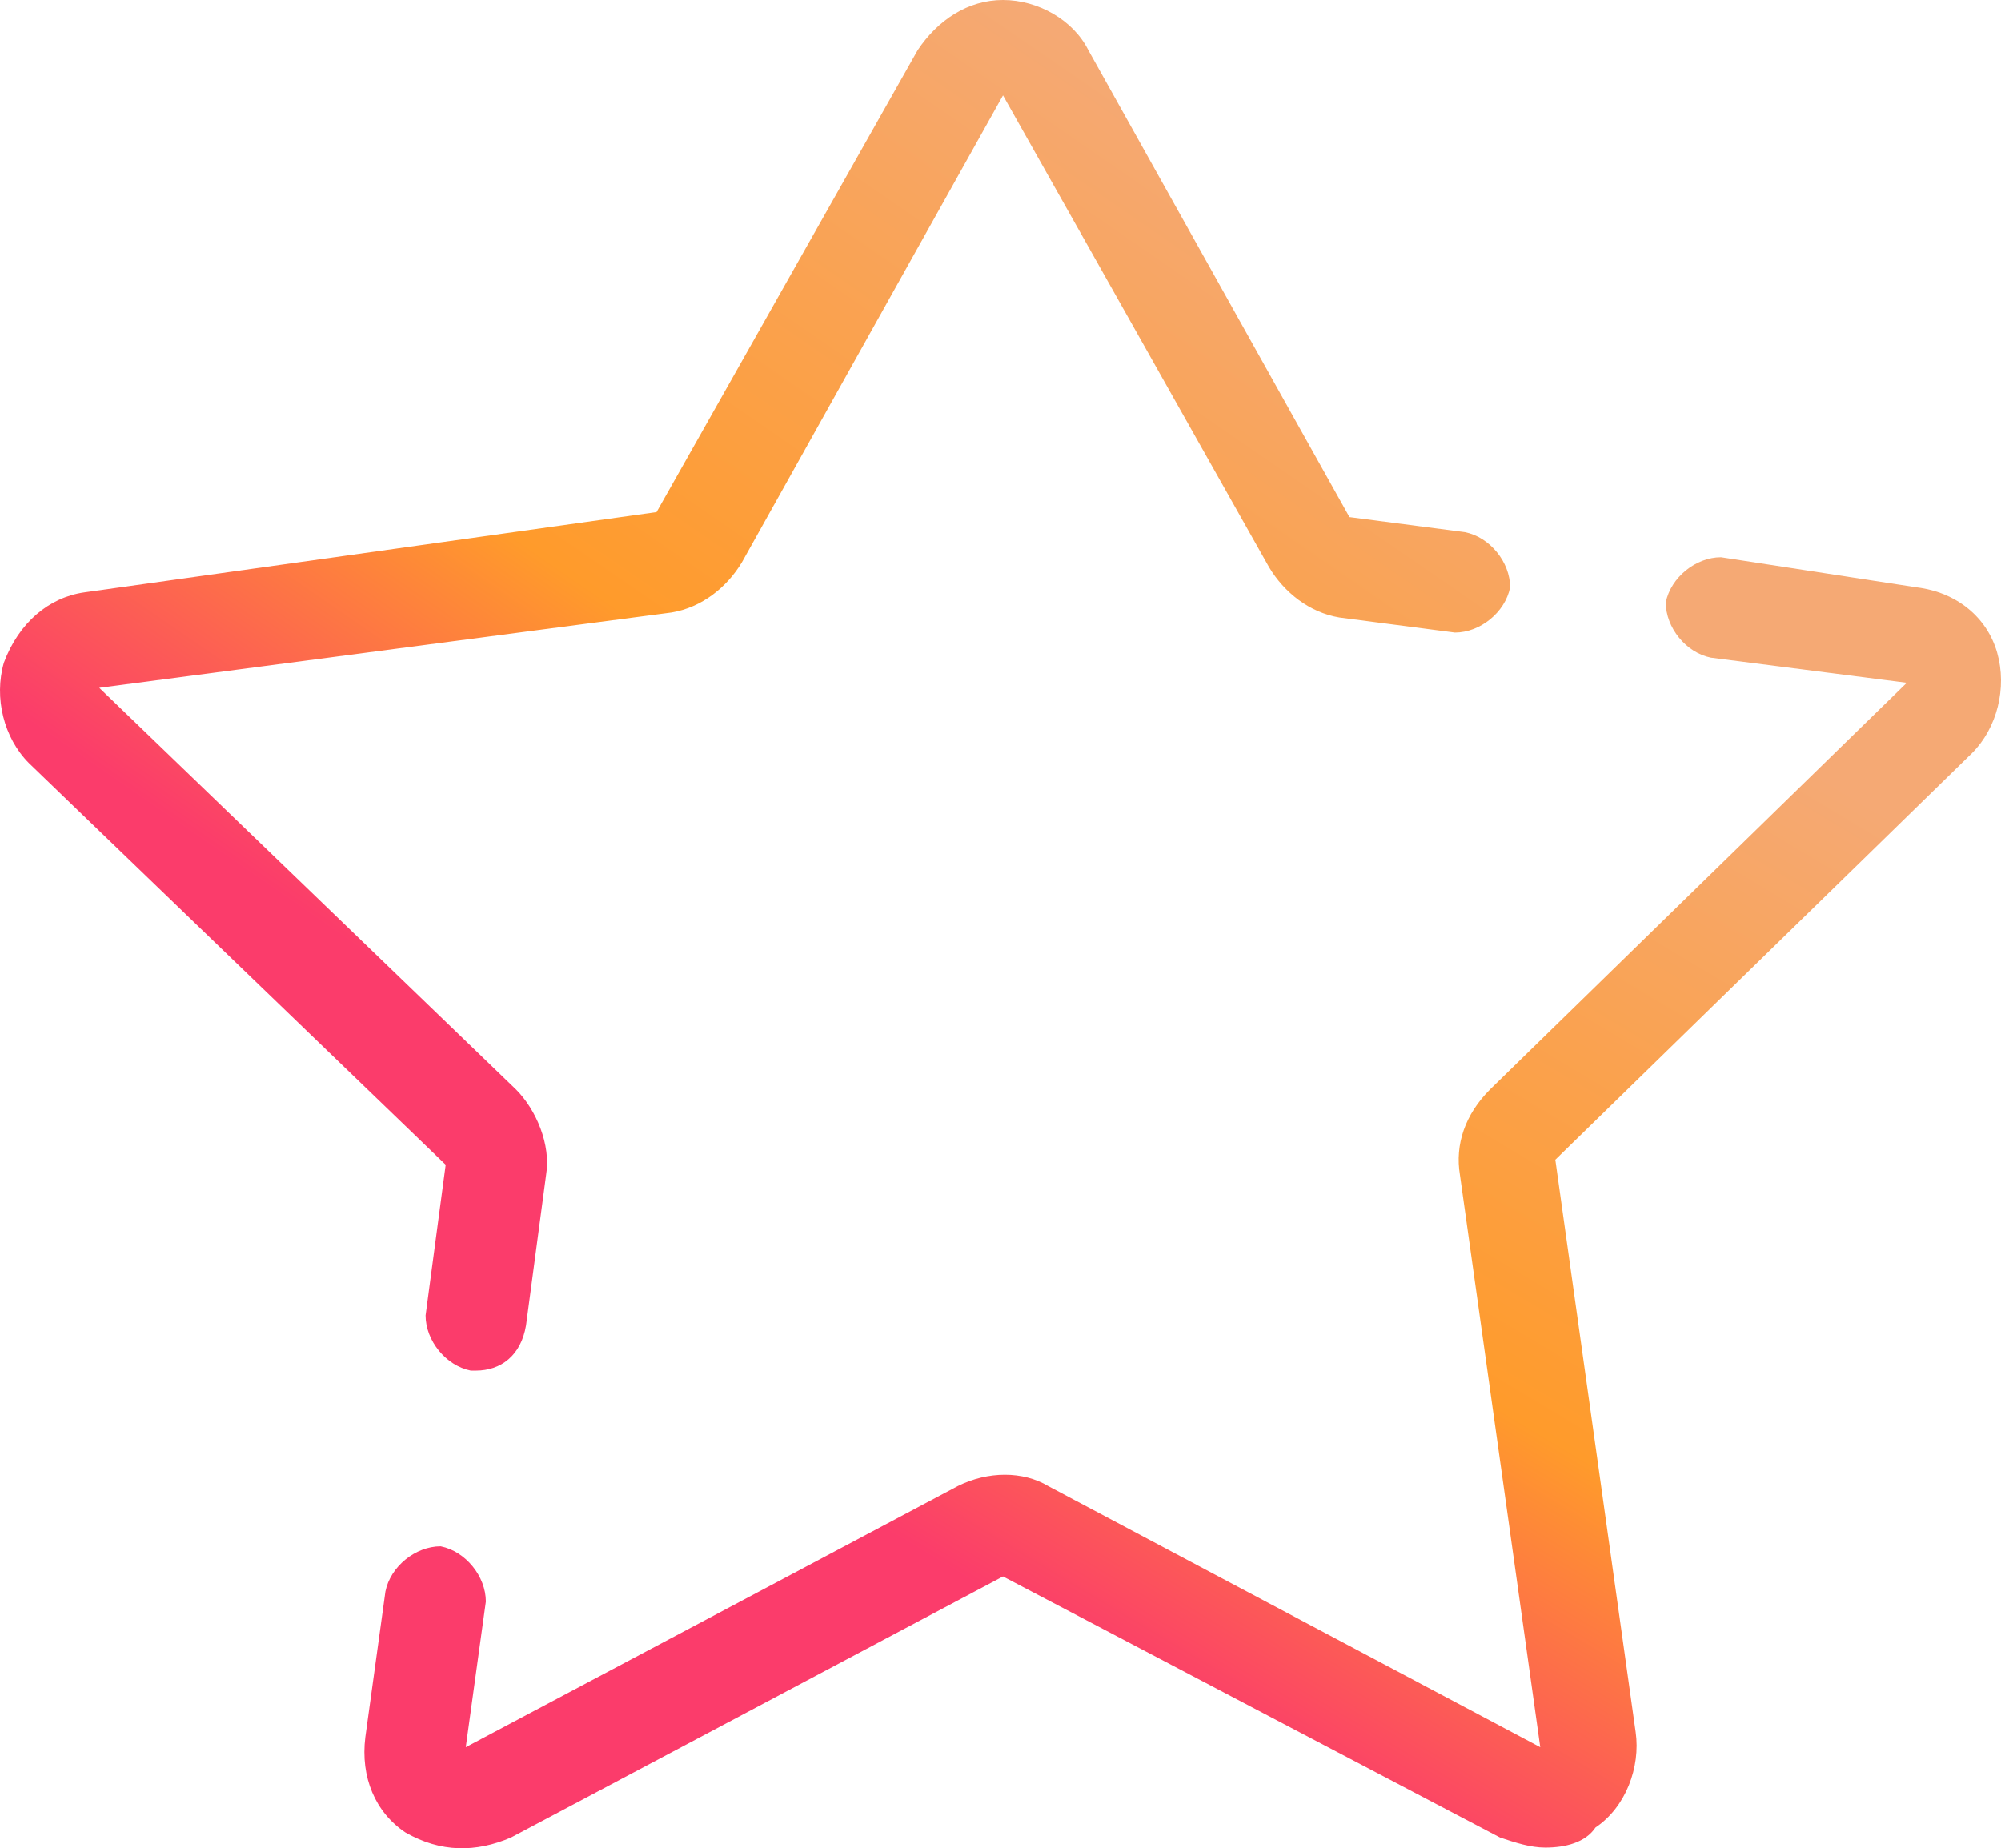 <?xml version="1.0" encoding="UTF-8"?>
<!DOCTYPE svg PUBLIC "-//W3C//DTD SVG 1.1//EN" "http://www.w3.org/Graphics/SVG/1.1/DTD/svg11.dtd">
<!-- Creator: CorelDRAW 2017 -->
<svg xmlns="http://www.w3.org/2000/svg" xml:space="preserve" width="100%" height="100%" version="1.1" style="shape-rendering:geometricPrecision; text-rendering:geometricPrecision; image-rendering:optimizeQuality; fill-rule:evenodd; clip-rule:evenodd"
viewBox="0 0 20922.97 19327.26"
 xmlns:xlink="http://www.w3.org/1999/xlink"
 enable-background="new 0 0 40 40">
 <defs>
  <style type="text/css">
   <![CDATA[
    .fil1 {fill:url(#id0);fill-rule:nonzero}
    .fil0 {fill:url(#id1);fill-rule:nonzero}
   ]]>
  </style>
  <linearGradient id="id0" gradientUnits="userSpaceOnUse" x1="3693.49" y1="13268.07" x2="12096.74" y2="1064.42">
   <stop offset="0" style="stop-opacity:1; stop-color:#FB3C6B"/>
   <stop offset="0.188" style="stop-opacity:1; stop-color:#FB3C6B"/>
   <stop offset="0.49" style="stop-opacity:1; stop-color:#FF9B2B"/>
   <stop offset="1" style="stop-opacity:1; stop-color:#F5A974"/>
  </linearGradient>
  <linearGradient id="id1" gradientUnits="userSpaceOnUse" xlink:href="#id0" x1="8633.35" y1="18815.56" x2="16099.91" y2="6339.19">
  </linearGradient>
 </defs>
 <g id="Layer_x0020_1">
  <g id="_2084419618208">
   <g>
    <path class="fil0" d="M16157.73 19319.99c-157.5,0 -315,-52.5 -472.5,-105l-5197.5 -2730 -5144.99 2730c-367.5,157.5 -735,157.5 -1102.5,-52.5 -315,-210 -472.5,-577.5 -420,-997.5l210 -1522.5c52.5,-262.5 315,-472.5 577.5,-472.5 262.5,52.5 472.5,315 472.5,577.5l-210 1522.5 5144.99 -2730c315,-157.5 682.5,-157.5 945,0l5145 2730 -840 -5985c-52.5,-315 52.5,-630 315,-892.5l4357.5 -4252.49 -2047.5 -262.5c-262.5,-52.5 -472.5,-315 -472.5,-577.5 52.5,-262.5 315,-472.5 577.5,-472.5l2047.5 315c420,52.5 735,315 840,682.5 105,367.5 0,787.5 -262.5,1050l-4357.5 4252.49 840 5985c52.5,367.5 -105,787.5 -420,997.5 -105,157.5 -315,210 -525,210z"/>
   </g>
   <g>
    <path class="fil1" d="M4975.24 14332.49c0,0 -52.5,0 -52.5,0 -262.5,-52.5 -472.5,-315 -472.5,-577.5l210 -1575 -4357.5 -4199.99c-262.5,-262.5 -367.5,-682.5 -262.5,-1050 157.5,-420 472.5,-682.5 840,-735l5985 -840 2729.99 -4830c210,-315 525,-525 892.5,-525 367.5,0 735,210 892.5,525l2730 4882.5 1207.5 157.5c262.5,52.5 472.5,315 472.5,577.5 -52.5,262.5 -315,472.5 -577.5,472.5l-1207.5 -157.5c-315,-52.5 -577.5,-262.5 -735,-525l-2782.5 -4935 -2729.99 4882.5c-157.5,262.5 -420,472.5 -735,525l-5985 787.5 4357.5 4199.99c210,210 367.5,577.5 315,892.5l-210 1575c-52.5,315 -262.5,472.5 -525,472.5z"/>
   </g>
  </g>
 </g>
</svg>
